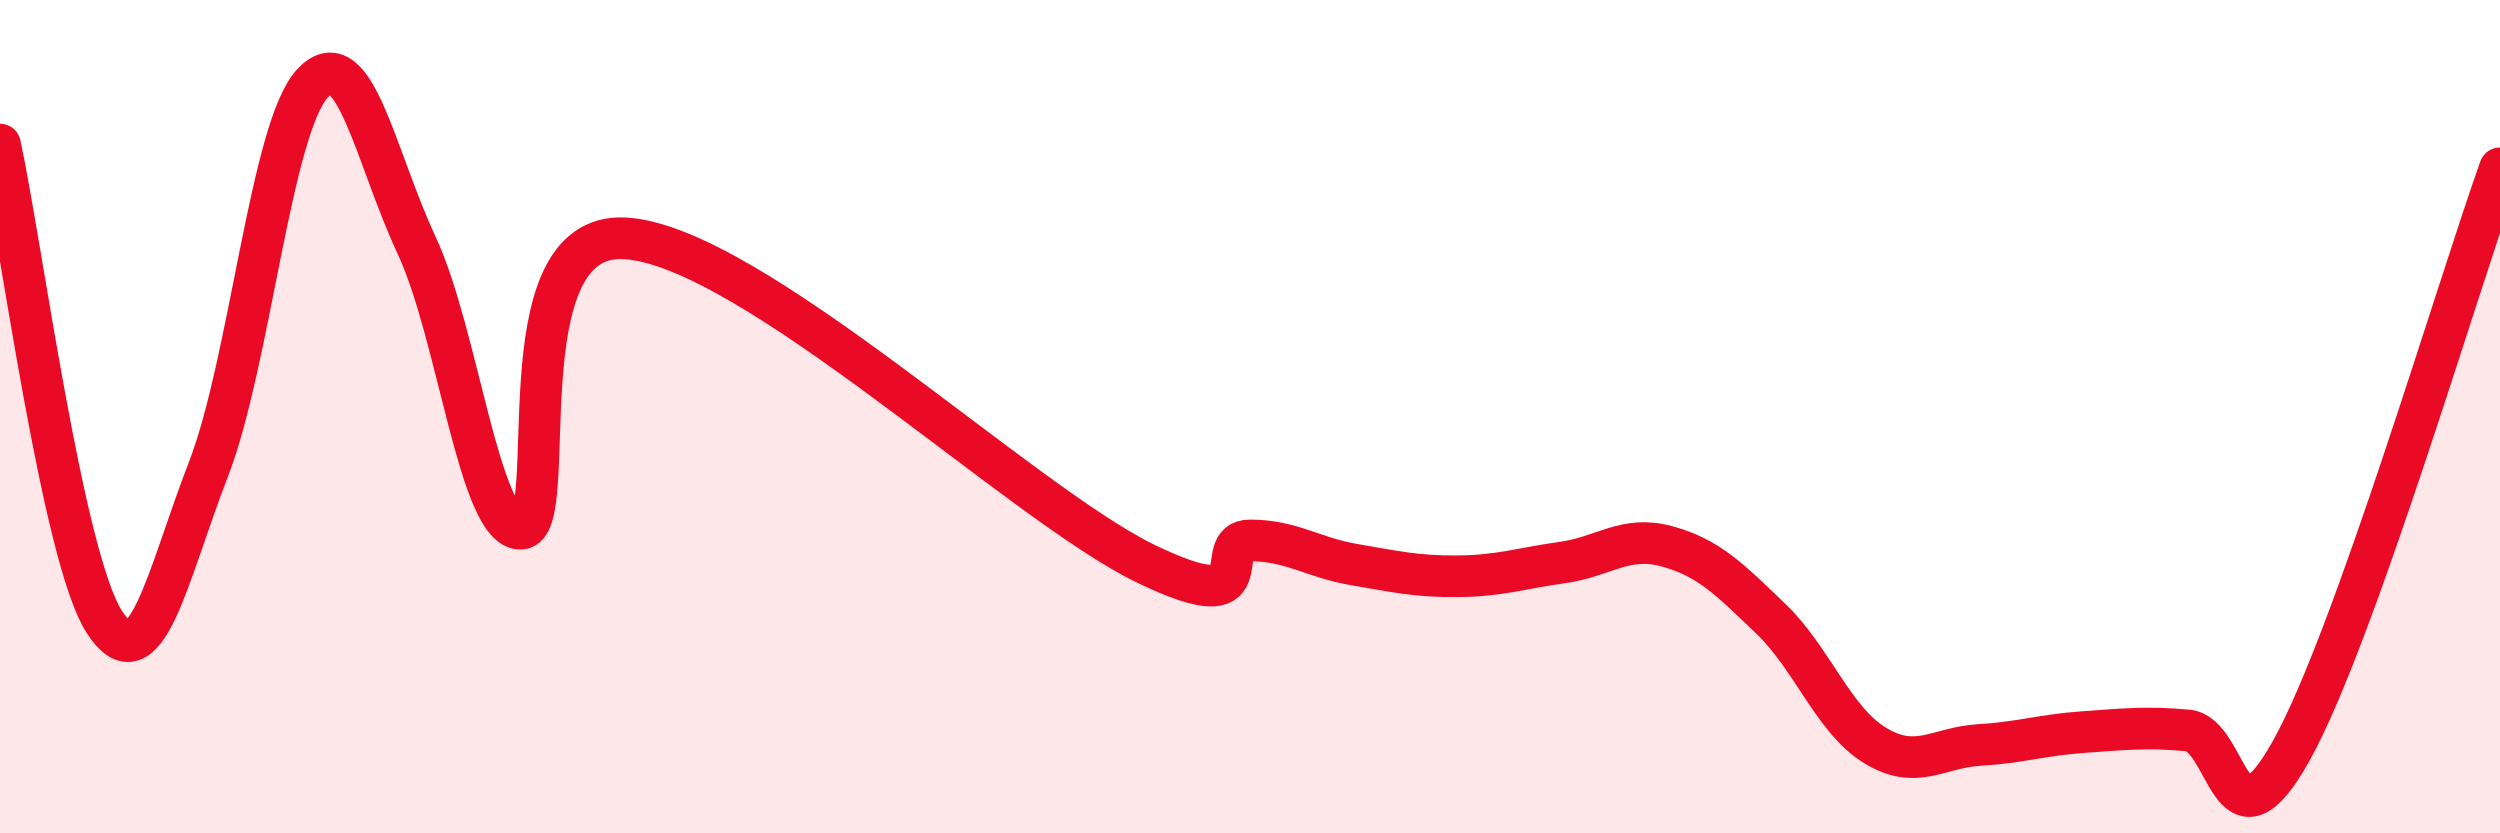 
    <svg width="60" height="20" viewBox="0 0 60 20" xmlns="http://www.w3.org/2000/svg">
      <path
        d="M 0,3.47 C 0.5,5.76 1.5,13.36 2.5,14.92 C 3.5,16.48 4,13.85 5,11.27 C 6,8.69 6.5,3.08 7.5,2 C 8.5,0.92 9,3.75 10,5.89 C 11,8.03 11.5,12.72 12.5,12.69 C 13.5,12.66 12,5.55 15,5.72 C 18,5.89 24.5,12.08 27.5,13.53 C 30.5,14.98 29,12.97 30,12.97 C 31,12.97 31.5,13.38 32.5,13.55 C 33.5,13.72 34,13.84 35,13.83 C 36,13.82 36.5,13.64 37.5,13.5 C 38.5,13.36 39,12.84 40,13.11 C 41,13.38 41.5,13.89 42.5,14.85 C 43.5,15.81 44,17.28 45,17.89 C 46,18.5 46.5,17.94 47.5,17.88 C 48.5,17.82 49,17.64 50,17.57 C 51,17.5 51.5,17.44 52.5,17.53 C 53.5,17.62 53.5,20.7 55,18 C 56.5,15.3 59,6.83 60,4.04L60 20L0 20Z"
        fill="#EB0A25"
        opacity="0.1"
        stroke-linecap="round"
        stroke-linejoin="round"
      />
      <path
        d="M 0,3.47 C 0.5,5.76 1.5,13.36 2.5,14.92 C 3.5,16.48 4,13.85 5,11.27 C 6,8.69 6.5,3.08 7.5,2 C 8.5,0.92 9,3.75 10,5.89 C 11,8.03 11.5,12.72 12.5,12.69 C 13.5,12.66 12,5.55 15,5.72 C 18,5.89 24.5,12.08 27.5,13.53 C 30.5,14.98 29,12.97 30,12.97 C 31,12.97 31.5,13.38 32.5,13.55 C 33.5,13.72 34,13.84 35,13.83 C 36,13.82 36.5,13.64 37.5,13.5 C 38.5,13.36 39,12.84 40,13.11 C 41,13.38 41.5,13.89 42.5,14.85 C 43.5,15.81 44,17.28 45,17.89 C 46,18.5 46.5,17.94 47.5,17.88 C 48.5,17.82 49,17.64 50,17.57 C 51,17.5 51.5,17.44 52.5,17.53 C 53.5,17.62 53.5,20.7 55,18 C 56.5,15.3 59,6.83 60,4.04"
        stroke="#EB0A25"
        stroke-width="1"
        fill="none"
        stroke-linecap="round"
        stroke-linejoin="round"
      />
    </svg>
  